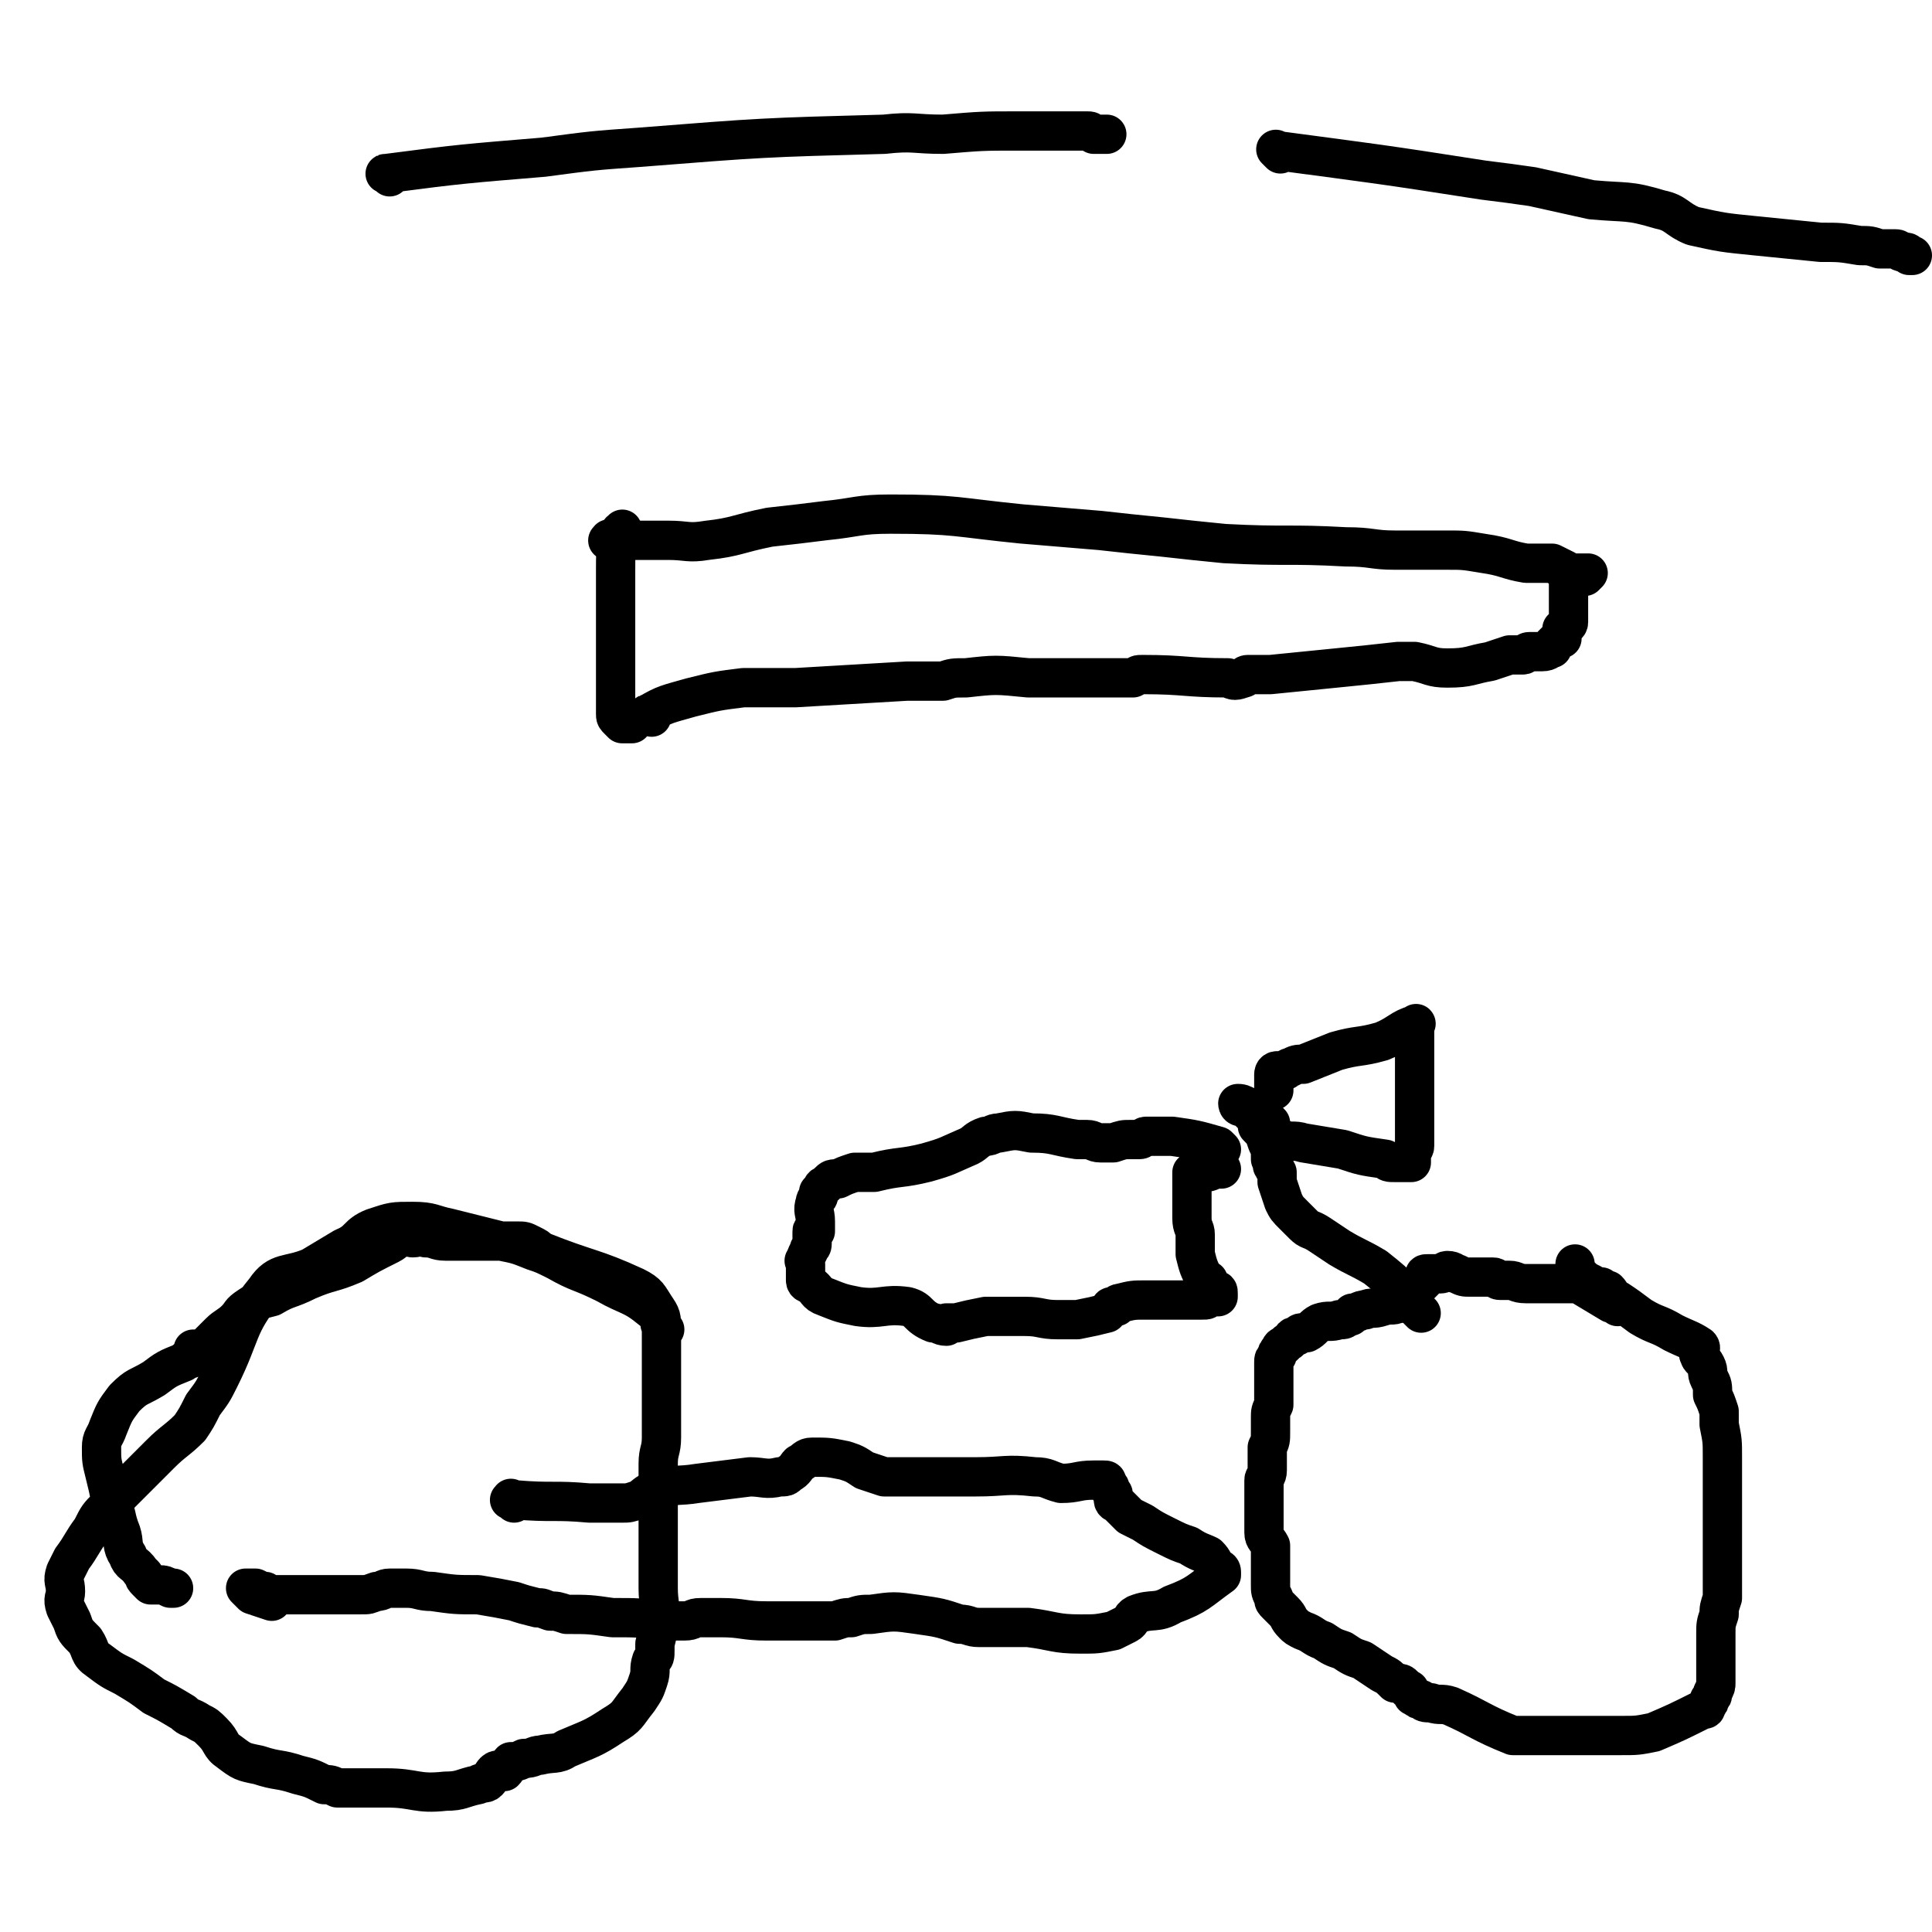 <svg viewBox='0 0 590 590' version='1.1' xmlns='http://www.w3.org/2000/svg' xmlns:xlink='http://www.w3.org/1999/xlink'><g fill='none' stroke='#000000' stroke-width='12' stroke-linecap='round' stroke-linejoin='round'><path d='M494,399c-1,-1 -1,-1 -1,-1 -1,-1 -1,0 -1,0 -5,-3 -5,-3 -10,-6 0,0 -1,0 -1,0 -1,0 -1,0 -1,0 -1,0 -1,0 -1,0 -1,0 -1,0 -1,0 -6,0 -6,0 -12,0 -3,0 -3,-1 -5,-1 -2,0 -2,0 -3,0 -1,0 -1,-1 -2,-1 -1,0 -1,0 -1,0 -1,0 -1,0 -1,0 -1,0 -1,0 -1,0 -1,0 -1,0 -1,0 -2,0 -2,0 -3,0 -2,0 -2,0 -4,-1 -1,0 -1,-1 -3,-1 -1,0 -1,1 -2,1 0,0 0,0 -1,0 0,0 0,0 -1,0 -1,0 -1,0 -1,0 -1,0 -1,0 -1,0 -1,0 -1,0 -1,1 0,0 0,1 0,1 -1,1 -1,1 -2,2 -1,1 -1,1 -1,2 -1,1 -1,1 -2,2 -1,1 -1,1 -3,1 -2,1 -2,0 -5,1 -3,1 -3,0 -5,1 -2,0 -2,1 -4,1 -1,1 0,1 -1,1 -2,1 -1,1 -3,1 -3,1 -3,0 -6,1 -2,1 -2,2 -4,3 -1,0 -1,0 -1,0 -1,0 -1,0 -2,1 -2,0 -1,1 -3,2 0,0 0,0 -1,1 0,0 -1,0 -1,1 -1,1 -1,1 -1,2 -1,1 -1,1 -1,2 0,1 0,2 0,3 0,2 0,2 0,4 0,1 0,1 0,3 0,2 0,2 0,3 -1,2 -1,2 -1,4 0,2 0,2 0,4 0,3 0,3 -1,5 0,2 0,2 0,4 0,1 0,1 0,3 0,2 -1,2 -1,3 0,2 0,2 0,3 0,1 0,1 0,2 0,3 0,3 0,5 0,2 0,2 0,3 0,2 0,2 0,3 0,2 1,2 2,4 0,1 0,1 0,2 0,1 0,1 0,3 0,2 0,2 0,4 0,1 0,1 0,3 0,2 0,2 1,4 0,1 0,1 1,2 1,1 1,1 2,2 2,2 1,2 3,4 1,1 1,1 3,2 3,1 3,2 6,3 3,2 3,2 6,3 3,2 3,2 6,3 3,2 3,2 6,4 2,1 2,1 4,3 2,0 2,0 3,1 0,0 0,0 1,1 1,0 0,0 1,1 1,1 0,1 1,1 1,1 1,1 2,1 1,1 1,1 3,1 3,1 3,0 6,1 9,4 9,5 19,9 2,0 2,0 5,0 1,0 1,0 3,0 2,0 2,0 3,0 0,0 0,0 1,0 1,0 1,0 1,0 1,0 1,0 1,0 1,0 1,0 2,0 2,0 2,0 3,0 1,0 1,0 2,0 2,0 2,0 5,0 4,0 4,0 7,0 5,0 5,0 10,-1 7,-3 7,-3 15,-7 1,0 1,0 1,-1 1,-1 1,-1 1,-2 1,-1 1,-1 1,-2 1,-2 1,-2 1,-3 0,-2 0,-2 0,-5 0,-5 0,-5 0,-10 0,-3 0,-3 1,-6 0,-2 0,-2 1,-5 0,-2 0,-2 0,-4 0,-2 0,-2 0,-4 0,-2 0,-2 0,-4 0,-2 0,-2 0,-4 0,-5 0,-5 0,-10 0,-3 0,-3 0,-5 0,-3 0,-3 0,-5 0,-2 0,-2 0,-3 0,-2 0,-2 0,-4 0,-5 0,-5 -1,-10 0,-2 0,-2 0,-4 -1,-3 -1,-3 -2,-5 0,-3 0,-3 -1,-5 -1,-2 0,-2 -1,-4 -1,-2 -2,-2 -2,-3 -1,-1 1,-2 0,-3 -3,-2 -4,-2 -8,-4 -5,-3 -5,-2 -10,-5 -4,-3 -4,-3 -7,-5 -2,-1 -2,-2 -3,-3 -1,0 -1,0 -2,-1 -2,0 -2,0 -3,-1 -2,-1 -2,-1 -3,-2 -1,-1 -1,-1 -1,-1 -1,-1 -1,0 -1,0 0,0 0,-1 0,-2 0,0 0,0 0,-1 0,0 0,0 0,0 '/><path d='M434,401c-1,-1 -1,-1 -1,-1 -2,-3 -2,-3 -4,-5 -4,-4 -4,-4 -9,-8 -5,-3 -6,-3 -11,-6 -3,-2 -3,-2 -6,-4 -3,-2 -3,-1 -5,-3 -2,-2 -2,-2 -3,-3 -2,-2 -2,-2 -3,-4 -1,-3 -1,-3 -2,-6 0,-1 0,-1 0,-3 -1,-1 -1,-1 -1,-2 -1,0 0,0 0,-1 0,0 0,0 -1,-1 0,-3 0,-3 -1,-5 -1,-3 -1,-3 -3,-5 0,-2 0,-2 -1,-3 -1,-1 -1,-1 -2,-2 -1,-1 0,-1 -1,-1 -1,0 -1,0 -1,0 -1,0 -1,-1 -1,-1 1,0 1,0 3,1 0,0 0,0 1,1 '/><path d='M388,343c-1,-1 -2,-2 -1,-1 0,0 0,1 1,3 1,1 1,2 4,3 2,1 3,0 6,1 6,1 6,1 12,2 6,2 6,2 13,3 1,1 1,1 3,1 1,0 1,0 2,0 0,0 0,0 0,0 1,0 1,0 1,0 1,0 1,0 2,0 0,-1 0,-1 0,-2 0,-2 1,-2 1,-3 0,-3 0,-3 0,-5 0,-1 0,-1 0,-3 0,-1 0,-1 0,-1 0,-1 0,-1 0,-2 0,-2 0,-2 0,-4 0,-2 0,-2 0,-5 0,-2 0,-2 0,-3 0,-1 0,-1 0,-2 0,0 0,0 0,-1 0,0 0,0 0,-1 0,0 0,0 0,-1 0,0 0,0 0,0 0,-1 0,-1 0,-1 0,-1 0,-1 0,-1 0,-1 0,-1 0,-1 0,-1 0,-1 0,-2 0,-1 0,-1 0,-2 0,0 0,0 0,-1 0,-1 1,-2 0,-1 -4,1 -5,3 -10,5 -7,2 -7,1 -14,3 -5,2 -5,2 -10,4 -2,0 -2,0 -4,1 -1,0 -1,1 -2,1 -1,0 -1,0 -1,0 -1,0 -1,0 -1,0 -1,0 -1,1 -1,1 0,1 0,1 0,2 0,0 0,0 0,1 0,0 0,0 0,1 0,0 0,0 0,1 0,0 0,0 0,0 '/><path d='M373,351c-1,-1 -1,-1 -1,-1 -7,-2 -7,-2 -14,-3 -4,0 -4,0 -8,0 -1,0 -1,1 -2,1 -2,0 -2,0 -3,0 -2,0 -2,0 -5,1 -2,0 -2,0 -4,0 -2,0 -2,-1 -4,-1 -1,0 -1,0 -3,0 -7,-1 -7,-2 -14,-2 -5,-1 -5,-1 -10,0 -2,0 -2,1 -4,1 -3,1 -3,2 -5,3 -7,3 -6,3 -13,5 -8,2 -8,1 -16,3 -3,0 -3,0 -6,0 -3,1 -3,1 -5,2 -2,0 -2,0 -3,1 0,0 0,0 -1,1 -1,0 -1,1 -1,1 -1,1 -1,1 -1,1 0,1 0,1 0,1 0,1 -1,1 -1,2 -1,3 0,3 0,6 0,1 0,1 0,3 0,0 -1,-1 -1,0 0,0 0,0 0,1 0,0 0,0 0,1 0,0 0,0 0,1 0,1 0,1 0,1 0,1 -1,1 -1,2 -1,2 -1,2 -1,3 -1,0 0,0 0,1 0,0 0,0 0,1 0,0 0,0 0,1 0,0 0,0 0,1 0,0 0,0 0,1 0,1 0,1 0,1 0,1 1,1 1,1 3,2 2,3 5,4 5,2 5,2 10,3 7,1 8,-1 15,0 4,1 3,3 8,5 2,0 2,1 4,1 0,0 0,-1 0,-1 0,0 0,0 1,0 1,0 1,0 2,0 4,-1 4,-1 9,-2 6,0 6,0 12,0 5,0 5,1 10,1 3,0 3,0 6,0 5,-1 5,-1 9,-2 0,0 0,-1 1,-1 0,-1 0,-1 1,-1 0,0 0,0 1,0 0,0 0,-1 1,-1 4,-1 4,-1 8,-1 2,0 2,0 5,0 1,0 1,0 3,0 1,0 1,0 3,0 0,0 0,0 0,0 1,0 1,0 2,0 0,0 0,0 1,0 1,0 1,0 3,0 2,0 1,0 3,-1 0,0 0,0 1,0 0,0 1,0 1,0 0,0 0,-1 0,-1 0,-1 0,-1 -1,-1 -1,0 -1,0 -1,0 -1,-1 -1,-2 -1,-3 -1,0 -1,0 -1,0 -2,-4 -2,-4 -3,-8 0,-3 0,-3 0,-6 0,-2 -1,-2 -1,-5 0,-2 0,-2 0,-4 0,-1 0,-1 0,-3 0,-2 0,-2 0,-3 0,-1 0,-1 0,-2 0,-1 0,-1 0,-1 0,-1 0,-1 0,-1 1,-1 1,0 2,0 0,0 0,0 1,0 2,0 2,0 4,-1 1,0 1,0 2,0 '/><path d='M203,406c-1,-1 -1,-1 -1,-1 -1,-1 0,-1 0,-1 -1,-2 -1,-3 -3,-4 -6,-5 -7,-4 -14,-8 -8,-4 -8,-3 -15,-7 -4,-2 -4,-2 -7,-3 -5,-2 -5,-2 -10,-3 -8,-2 -8,-2 -16,-4 -5,-1 -5,-2 -11,-2 -6,0 -6,0 -12,2 -5,2 -4,4 -9,6 -5,3 -5,3 -10,6 -7,3 -10,1 -14,7 -9,11 -7,13 -14,27 -2,4 -2,4 -5,8 -2,4 -2,4 -4,7 -4,4 -5,4 -9,8 -2,2 -2,2 -5,5 -3,3 -3,3 -6,6 -2,2 -2,2 -5,5 -3,3 -3,3 -5,7 -3,4 -3,5 -6,9 -1,2 -1,2 -2,4 -1,3 0,3 0,6 0,2 -1,2 0,5 1,2 1,2 2,4 1,3 1,3 4,6 2,3 1,4 4,6 4,3 4,3 8,5 5,3 5,3 9,6 4,2 4,2 9,5 2,2 2,1 5,3 2,1 2,1 4,3 3,3 2,4 5,6 4,3 4,3 9,4 6,2 6,1 12,3 4,1 4,1 8,3 2,0 2,0 4,1 2,0 2,0 4,0 5,0 5,0 11,0 9,0 9,2 18,1 5,0 5,-1 10,-2 1,-1 2,0 3,-1 1,-1 1,-2 2,-3 1,-1 2,0 3,0 1,-1 1,-2 2,-3 2,0 2,0 4,-1 3,0 3,-1 5,-1 4,-1 5,0 8,-2 7,-3 8,-3 14,-7 5,-3 4,-3 8,-8 2,-3 2,-3 3,-6 1,-3 0,-3 1,-6 1,-1 1,-1 1,-3 0,-1 0,-1 0,-2 0,0 0,0 0,0 1,-4 1,-4 1,-7 1,-5 0,-5 0,-10 0,-4 0,-4 0,-8 0,-5 0,-5 0,-9 0,-3 0,-3 0,-7 0,-3 0,-3 0,-6 0,-4 0,-4 0,-8 0,-4 1,-4 1,-8 0,-3 0,-3 0,-6 0,-3 0,-3 0,-6 0,-4 0,-4 0,-8 0,-3 0,-3 0,-6 0,-4 0,-4 0,-7 0,-4 0,-4 -2,-7 -2,-3 -2,-4 -6,-6 -13,-6 -14,-5 -29,-11 -1,-1 -1,-1 -3,-2 -2,-1 -2,-1 -4,-1 -5,0 -5,0 -11,0 -5,0 -5,0 -11,0 -3,0 -3,-1 -6,-1 -2,-1 -2,0 -4,0 -1,0 -1,-1 -2,-1 0,0 0,0 -1,0 -2,1 -2,2 -4,3 -6,3 -6,3 -11,6 -7,3 -7,2 -14,5 -6,3 -6,2 -11,5 -4,1 -4,1 -7,3 -3,2 -2,2 -4,4 -2,2 -3,2 -5,4 -1,1 -1,1 -3,3 -1,1 -1,1 -3,2 -1,0 -1,0 -2,0 0,1 0,1 -1,2 0,0 0,0 0,1 -1,0 -1,0 -2,1 -5,2 -5,2 -9,5 -5,3 -5,2 -9,6 -3,4 -3,4 -5,9 -1,3 -2,3 -2,6 0,4 0,4 1,8 1,4 1,4 2,9 2,4 1,4 3,9 1,3 0,4 2,7 1,3 2,2 4,5 0,0 0,0 1,1 0,1 0,1 1,2 0,0 0,0 1,1 1,0 1,0 3,0 1,0 1,0 3,1 1,0 1,0 1,0 '/><path d='M157,459c-1,-1 -2,-1 -1,-1 0,-1 0,0 1,0 12,1 12,0 23,1 5,0 5,0 10,0 2,0 2,0 5,-1 2,-1 2,-2 5,-3 6,-2 7,-1 13,-2 8,-1 8,-1 16,-2 4,0 5,1 9,0 2,0 2,0 3,-1 2,-1 2,-2 3,-3 2,-1 2,-2 4,-2 5,0 5,0 10,1 3,1 3,1 6,3 3,1 3,1 6,2 5,0 5,0 10,0 3,0 3,0 6,0 1,0 1,0 2,0 1,0 1,0 1,0 1,0 1,0 1,0 4,0 4,0 8,0 9,0 9,-1 18,0 4,0 4,1 8,2 5,0 5,-1 10,-1 0,0 0,0 0,0 1,0 1,0 2,0 0,0 0,0 1,0 1,0 1,0 1,1 1,1 1,1 1,2 1,1 1,1 1,2 0,1 0,1 0,1 0,1 1,1 1,1 1,1 1,1 1,1 2,2 2,2 3,3 2,1 2,1 4,2 3,2 3,2 7,4 4,2 4,2 7,3 3,2 4,2 6,3 2,2 1,2 3,4 0,0 1,0 1,1 0,0 0,1 0,1 -7,5 -7,6 -15,9 -5,3 -6,1 -11,3 -2,1 -1,2 -3,3 -2,1 -2,1 -4,2 -5,1 -5,1 -10,1 -8,0 -8,-1 -16,-2 -4,0 -4,0 -8,0 -2,0 -2,0 -4,0 -1,0 -1,0 -3,0 -3,0 -3,-1 -6,-1 -6,-2 -6,-2 -13,-3 -7,-1 -7,-1 -14,0 -3,0 -3,0 -6,1 -2,0 -2,0 -5,1 -4,0 -4,0 -8,0 -7,0 -7,0 -13,0 -7,0 -7,-1 -14,-1 -3,0 -3,0 -6,0 -3,0 -2,1 -5,1 -3,0 -3,0 -6,0 -8,-1 -8,-1 -16,-1 -7,-1 -7,-1 -14,-1 -3,-1 -3,-1 -5,-1 -3,-1 -2,-1 -4,-1 -4,-1 -4,-1 -7,-2 -5,-1 -5,-1 -11,-2 -7,0 -7,0 -14,-1 -4,0 -4,-1 -8,-1 -3,0 -3,0 -5,0 -2,0 -2,1 -4,1 -3,1 -2,1 -5,1 -2,0 -2,0 -5,0 -6,0 -6,0 -11,0 -3,0 -3,0 -6,0 -2,0 -2,0 -4,0 -1,0 -1,0 -2,0 -1,0 -1,0 -1,-1 -1,0 -1,0 -3,-1 0,0 0,0 -1,0 0,0 0,0 -1,0 0,0 0,0 0,0 -1,0 -1,0 -1,0 1,1 1,1 2,2 3,1 3,1 6,2 '/><path d='M119,54c-1,-1 -2,-1 -1,-1 23,-3 24,-3 48,-5 15,-2 15,-2 29,-3 38,-3 38,-3 75,-4 9,-1 9,0 18,0 12,-1 12,-1 23,-1 10,0 10,0 21,0 1,0 1,0 2,1 1,0 1,0 2,0 0,0 0,0 1,0 0,0 0,0 1,0 0,0 0,0 0,0 '/><path d='M391,47c-1,-1 -2,-2 -1,-1 30,4 31,4 63,9 8,1 8,1 15,2 9,2 9,2 18,4 11,1 11,0 21,3 5,1 5,3 10,5 9,2 9,2 19,3 10,1 10,1 20,2 6,0 6,0 12,1 3,0 3,0 6,1 1,0 1,0 3,0 1,0 1,0 2,0 1,0 1,1 2,1 0,0 1,0 1,0 1,0 1,1 1,1 1,0 1,0 1,0 '/><path d='M187,166c-1,-1 -2,-1 -1,-1 0,-1 0,0 1,0 1,0 1,0 1,0 1,0 1,0 2,0 0,0 0,0 1,0 1,0 1,0 3,0 2,0 2,0 4,0 3,0 3,0 6,0 6,0 6,1 12,0 9,-1 9,-2 19,-4 9,-1 9,-1 17,-2 10,-1 10,-2 20,-2 20,0 20,1 40,3 12,1 12,1 24,2 9,1 9,1 19,2 9,1 9,1 19,2 19,1 19,0 37,1 8,0 8,1 15,1 8,0 8,0 16,0 5,0 5,0 11,1 7,1 7,2 13,3 4,0 4,0 8,0 2,1 2,1 4,2 0,0 0,0 1,1 1,0 1,0 2,0 1,0 1,0 2,0 0,0 0,0 1,0 0,0 0,0 1,0 0,0 -1,1 -1,1 0,0 -1,0 -1,0 -1,0 -1,0 -1,0 -1,0 -1,0 -1,0 -1,0 -1,0 -1,0 '/><path d='M191,163c-1,-1 -1,-2 -1,-1 -1,0 -1,1 -1,2 -1,5 -1,5 -1,10 0,5 0,5 0,10 0,5 0,5 0,10 0,5 0,5 0,10 0,3 0,3 0,7 0,3 0,3 0,5 0,1 0,1 0,2 0,1 0,1 1,2 1,1 1,1 1,1 1,0 1,0 3,0 '/><path d='M199,219c-1,-1 -2,-1 -1,-1 5,-3 6,-3 13,-5 8,-2 8,-2 16,-3 5,0 5,0 9,0 2,0 2,0 4,0 1,0 1,0 2,0 1,0 1,0 1,0 17,-1 17,-1 34,-2 4,0 4,0 9,0 1,0 1,0 2,0 3,-1 3,-1 7,-1 9,-1 9,-1 19,0 6,0 6,0 13,0 2,0 2,0 5,0 2,0 2,0 4,0 2,0 2,0 4,0 1,0 1,0 2,0 1,0 1,0 1,0 1,0 1,0 2,0 1,0 1,0 1,0 2,-1 1,-1 3,-1 13,0 13,1 26,1 2,1 2,1 5,0 0,0 0,-1 1,-1 1,0 1,0 2,0 2,0 2,0 3,0 0,0 0,0 1,0 0,0 0,0 1,0 10,-1 10,-1 20,-2 10,-1 10,-1 19,-2 3,0 3,0 5,0 5,1 5,2 10,2 7,0 7,-1 13,-2 3,-1 3,-1 6,-2 2,0 2,0 4,0 1,0 1,-1 2,-1 1,0 1,0 2,0 1,0 1,0 1,0 1,0 1,0 1,0 2,0 2,-1 3,-1 0,-1 0,-1 0,-1 1,-1 1,-1 2,-2 0,0 0,0 1,0 0,-1 0,-1 0,-1 0,-1 0,-1 0,-2 0,0 0,0 1,-1 0,0 1,0 1,-1 0,0 0,0 0,-1 0,-1 0,-1 0,-1 0,-1 0,-1 0,-2 0,0 0,0 0,0 0,-1 0,-1 0,-2 0,-1 0,-1 0,-1 0,-1 0,-1 0,-2 0,0 0,0 0,-1 0,-1 0,-1 0,-2 0,-1 0,-1 0,-1 '/></g>
</svg>